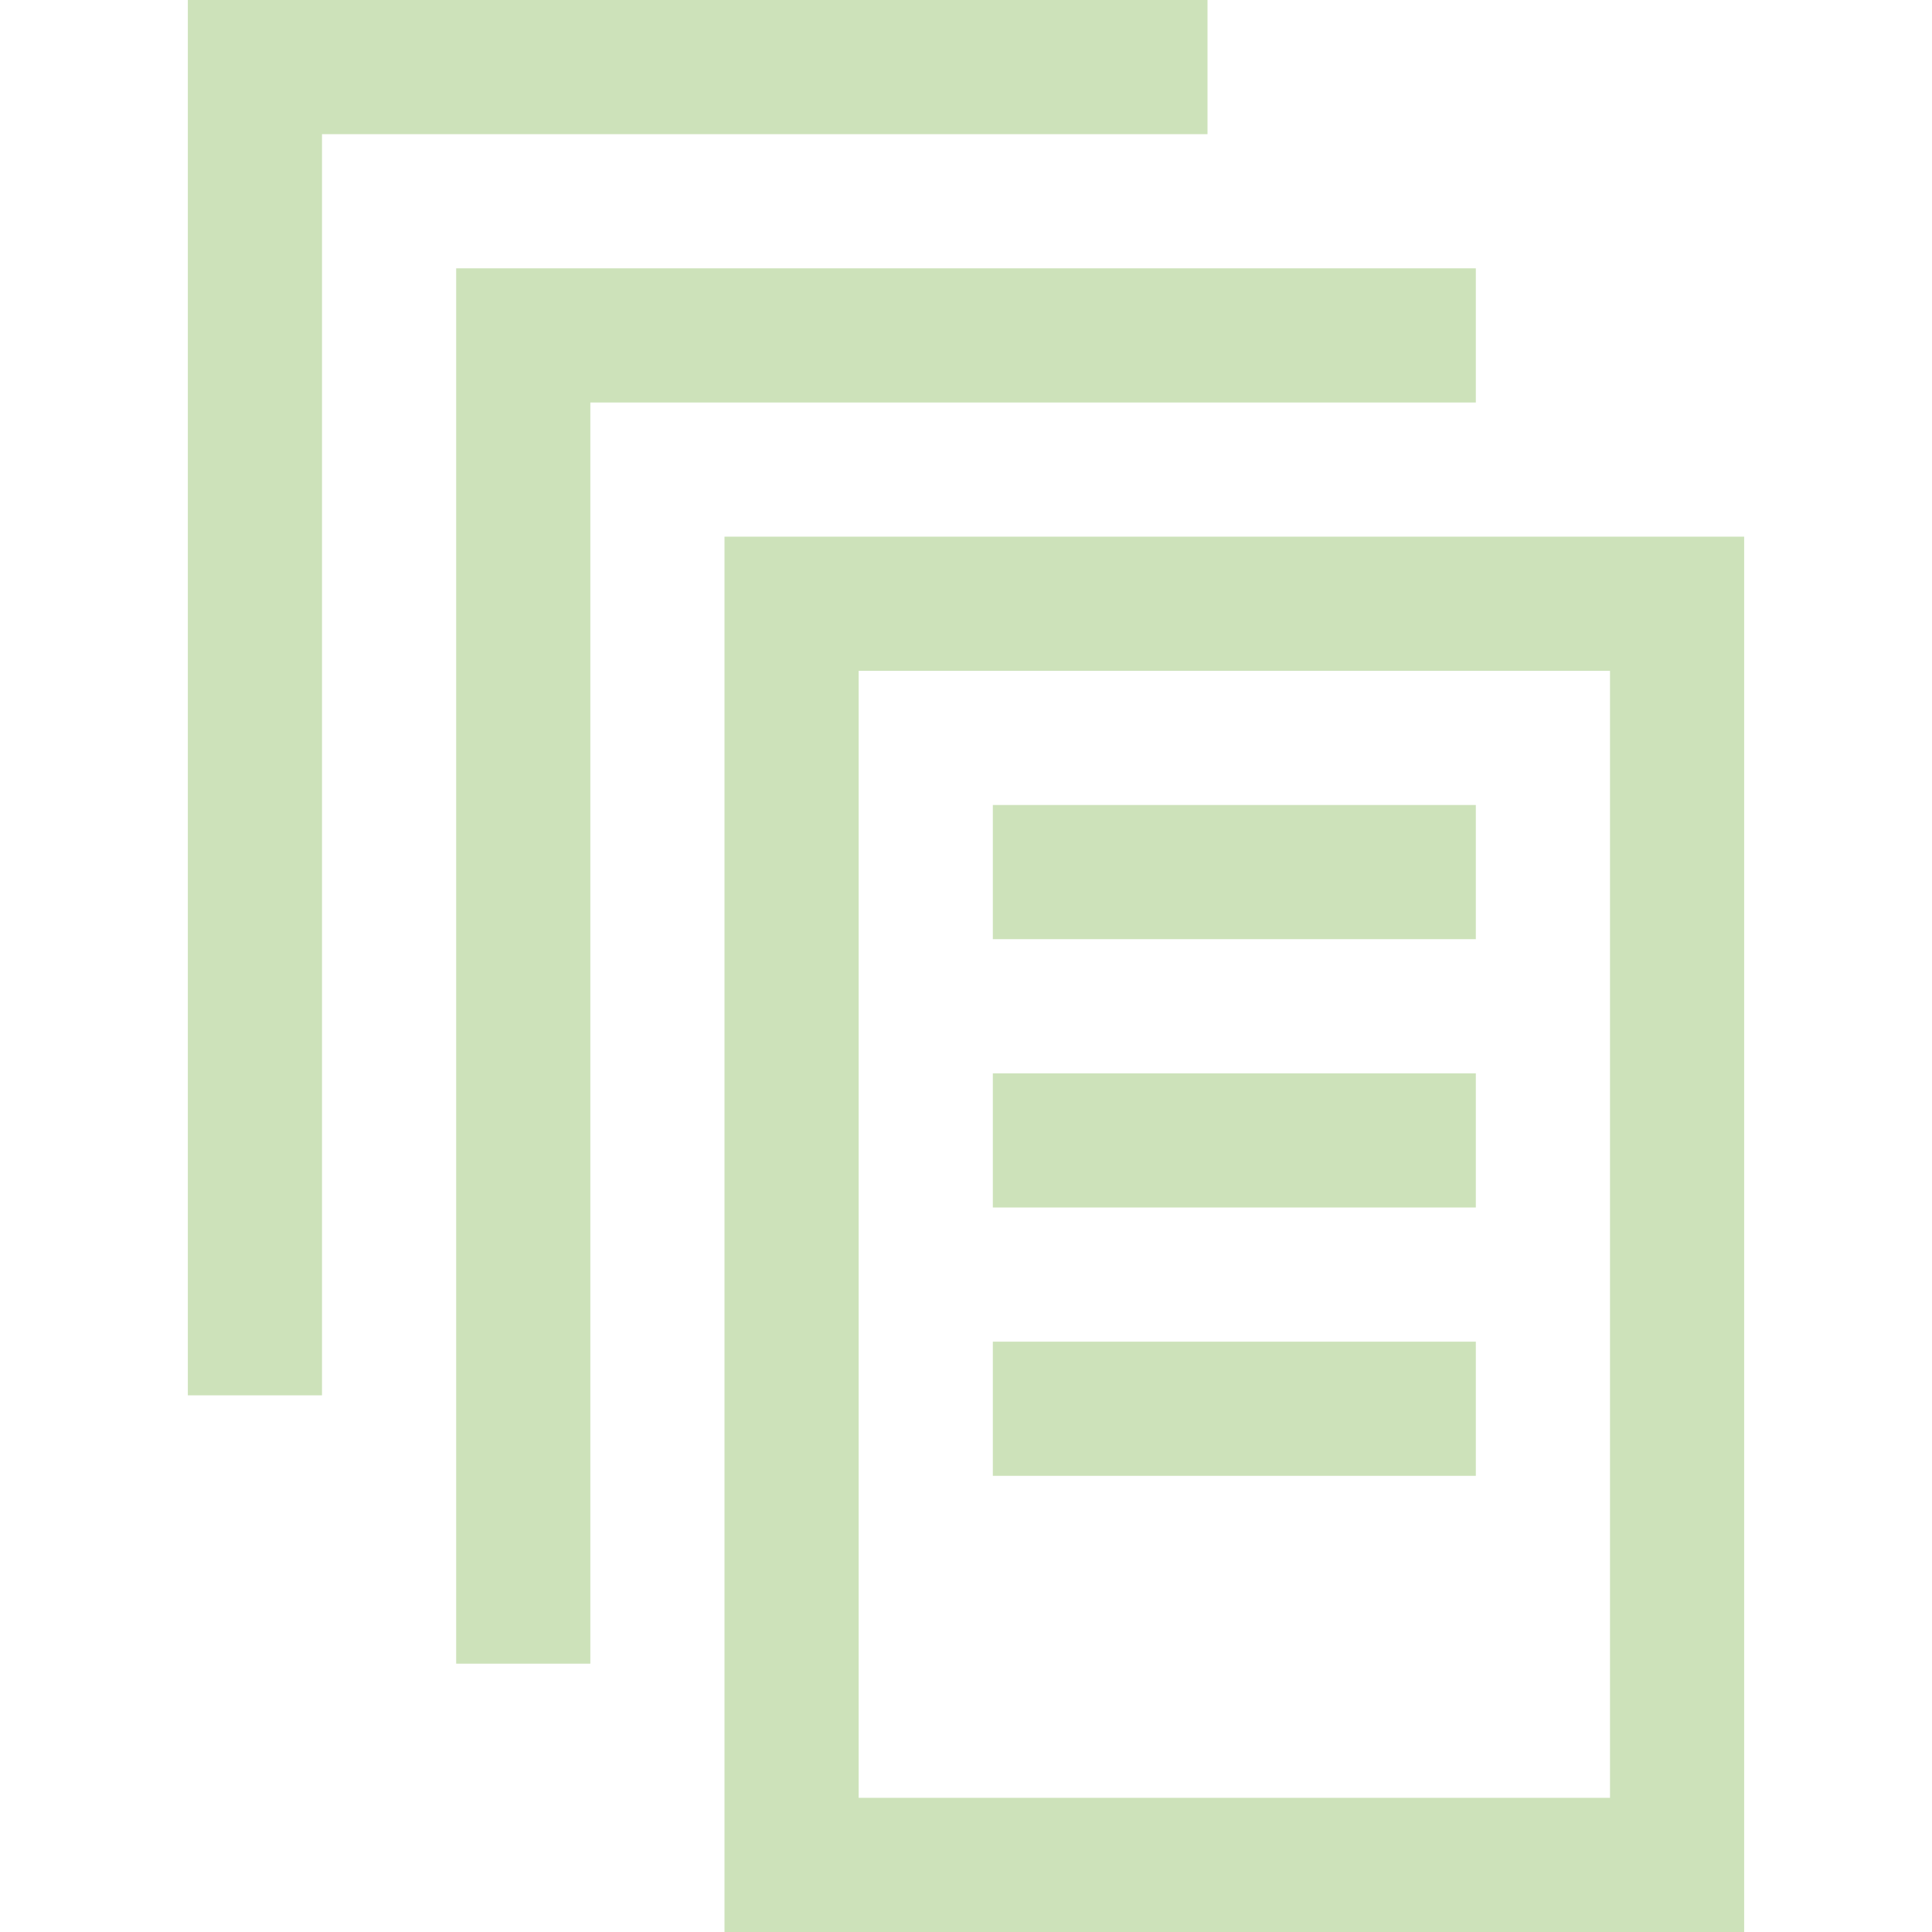 <svg width="72" height="72" viewBox="0 0 72 72" fill="none" xmlns="http://www.w3.org/2000/svg">
<path fill-rule="evenodd" clip-rule="evenodd" d="M9.5 0H7V2.5V49.5V52H9.5H12V49.5V47V5H40H42.5H45V2.5V0H42.5H9.5ZM19.5 10H17V12.5V59.5V62H19.5H22V59.5V57V15H50H52.5H55V12.5V10H52.5H19.5ZM27 20H29.5H62.5H65V22.5V69.5V72H62.5H29.5H27V69.5V22.5V20ZM32 25V67H60V25H32ZM37 35H55V30H37V35ZM55 45H37V40H55V45ZM37 55H55V50H37V55Z" fill="#CDE2BA"/>
</svg>
